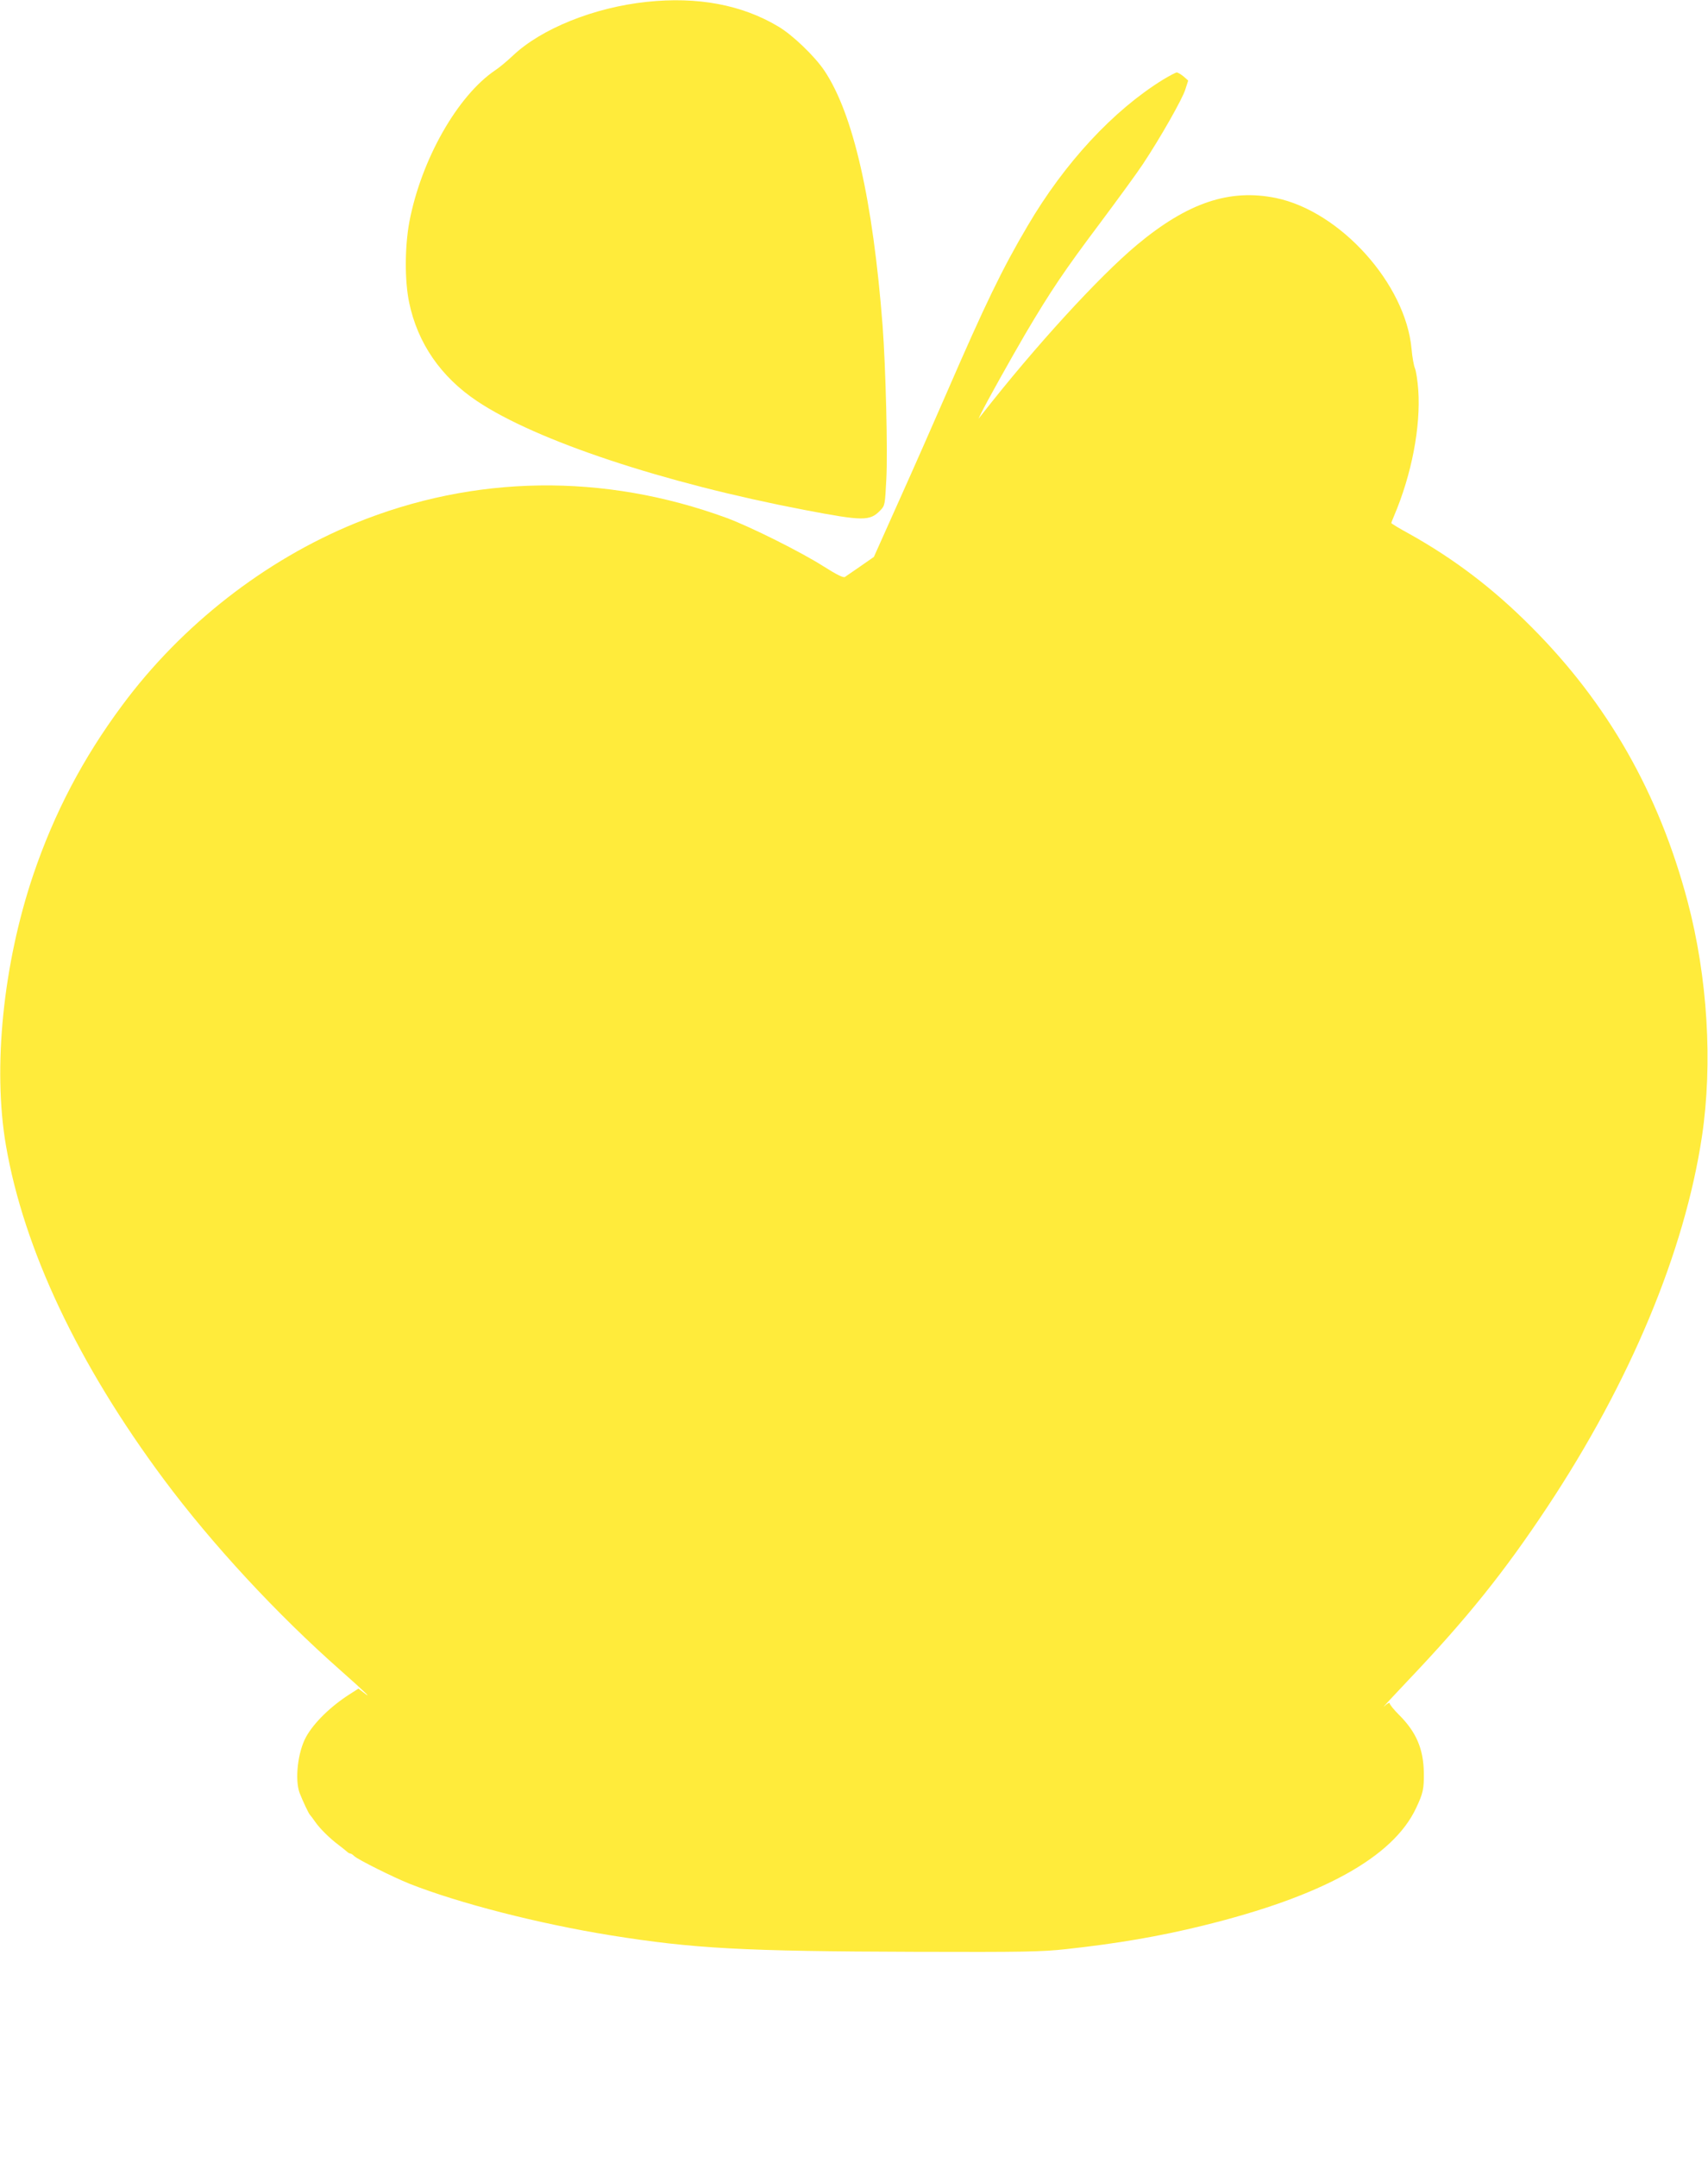 <?xml version="1.0" standalone="no"?>
<!DOCTYPE svg PUBLIC "-//W3C//DTD SVG 20010904//EN"
 "http://www.w3.org/TR/2001/REC-SVG-20010904/DTD/svg10.dtd">
<svg version="1.0" xmlns="http://www.w3.org/2000/svg"
 width="1014pt" height="1280pt" viewBox="0 0 1014 1280"
 preserveAspectRatio="xMidYMid meet">
<g transform="translate(0,1280) scale(0.1,-0.1)"
fill="#ffeb3b" stroke="none">
<path d="M3840 12789 c-313 -33 -626 -159 -795 -319 -33 -31 -80 -71 -105 -87
-225 -152 -440 -532 -510 -901 -27 -147 -28 -348 -1 -477 50 -241 188 -442
404 -586 350 -234 1105 -485 1942 -645 350 -67 389 -67 451 -3 28 29 28 33 36
187 9 161 -4 665 -22 907 -58 749 -174 1259 -346 1516 -58 86 -189 212 -274
262 -216 129 -479 178 -780 146z"/>
<path d="M6904 12327 c-296 -183 -584 -494 -803 -867 -152 -257 -253 -467
-478 -985 -74 -170 -202 -461 -285 -645 l-150 -335 -79 -55 c-44 -30 -86 -59
-93 -64 -9 -6 -48 13 -127 63 -135 86 -434 235 -574 287 -732 268 -1499 257
-2206 -31 -536 -219 -1030 -604 -1383 -1080 -234 -315 -404 -640 -528 -1005
-179 -529 -242 -1145 -163 -1606 106 -617 429 -1300 938 -1984 286 -384 669
-798 1050 -1134 144 -127 197 -179 131 -127 l-26 20 -53 -34 c-111 -71 -210
-167 -257 -251 -50 -89 -69 -255 -39 -335 17 -44 54 -123 61 -129 3 -3 17 -21
30 -40 28 -41 88 -100 139 -138 20 -15 42 -33 49 -39 7 -7 17 -13 22 -13 5 0
15 -7 23 -15 20 -20 233 -126 328 -164 294 -116 766 -237 1193 -306 493 -79
785 -95 1811 -98 643 -2 750 0 895 16 304 33 554 76 810 139 710 174 1130 406
1267 698 42 89 47 113 46 209 -2 142 -45 243 -149 346 -30 30 -54 60 -54 67 0
6 -14 -1 -32 -18 -18 -16 45 52 139 151 354 372 574 647 828 1030 494 745 816
1517 919 2200 65 434 34 945 -85 1395 -170 642 -474 1176 -929 1631 -227 228
-458 403 -727 553 -57 31 -103 59 -103 62 0 3 7 21 16 42 105 246 159 530 144
747 -4 55 -13 114 -20 130 -7 17 -16 68 -20 115 -35 385 -423 816 -805 895
-275 56 -524 -27 -825 -278 -224 -187 -602 -599 -921 -1007 l-20 -25 17 35
c30 62 175 321 262 470 150 254 234 378 439 651 109 146 226 306 258 355 103
155 235 387 252 443 l17 53 -27 24 c-16 13 -34 24 -41 24 -6 0 -44 -20 -82
-43z"/>
</g>
</svg>
